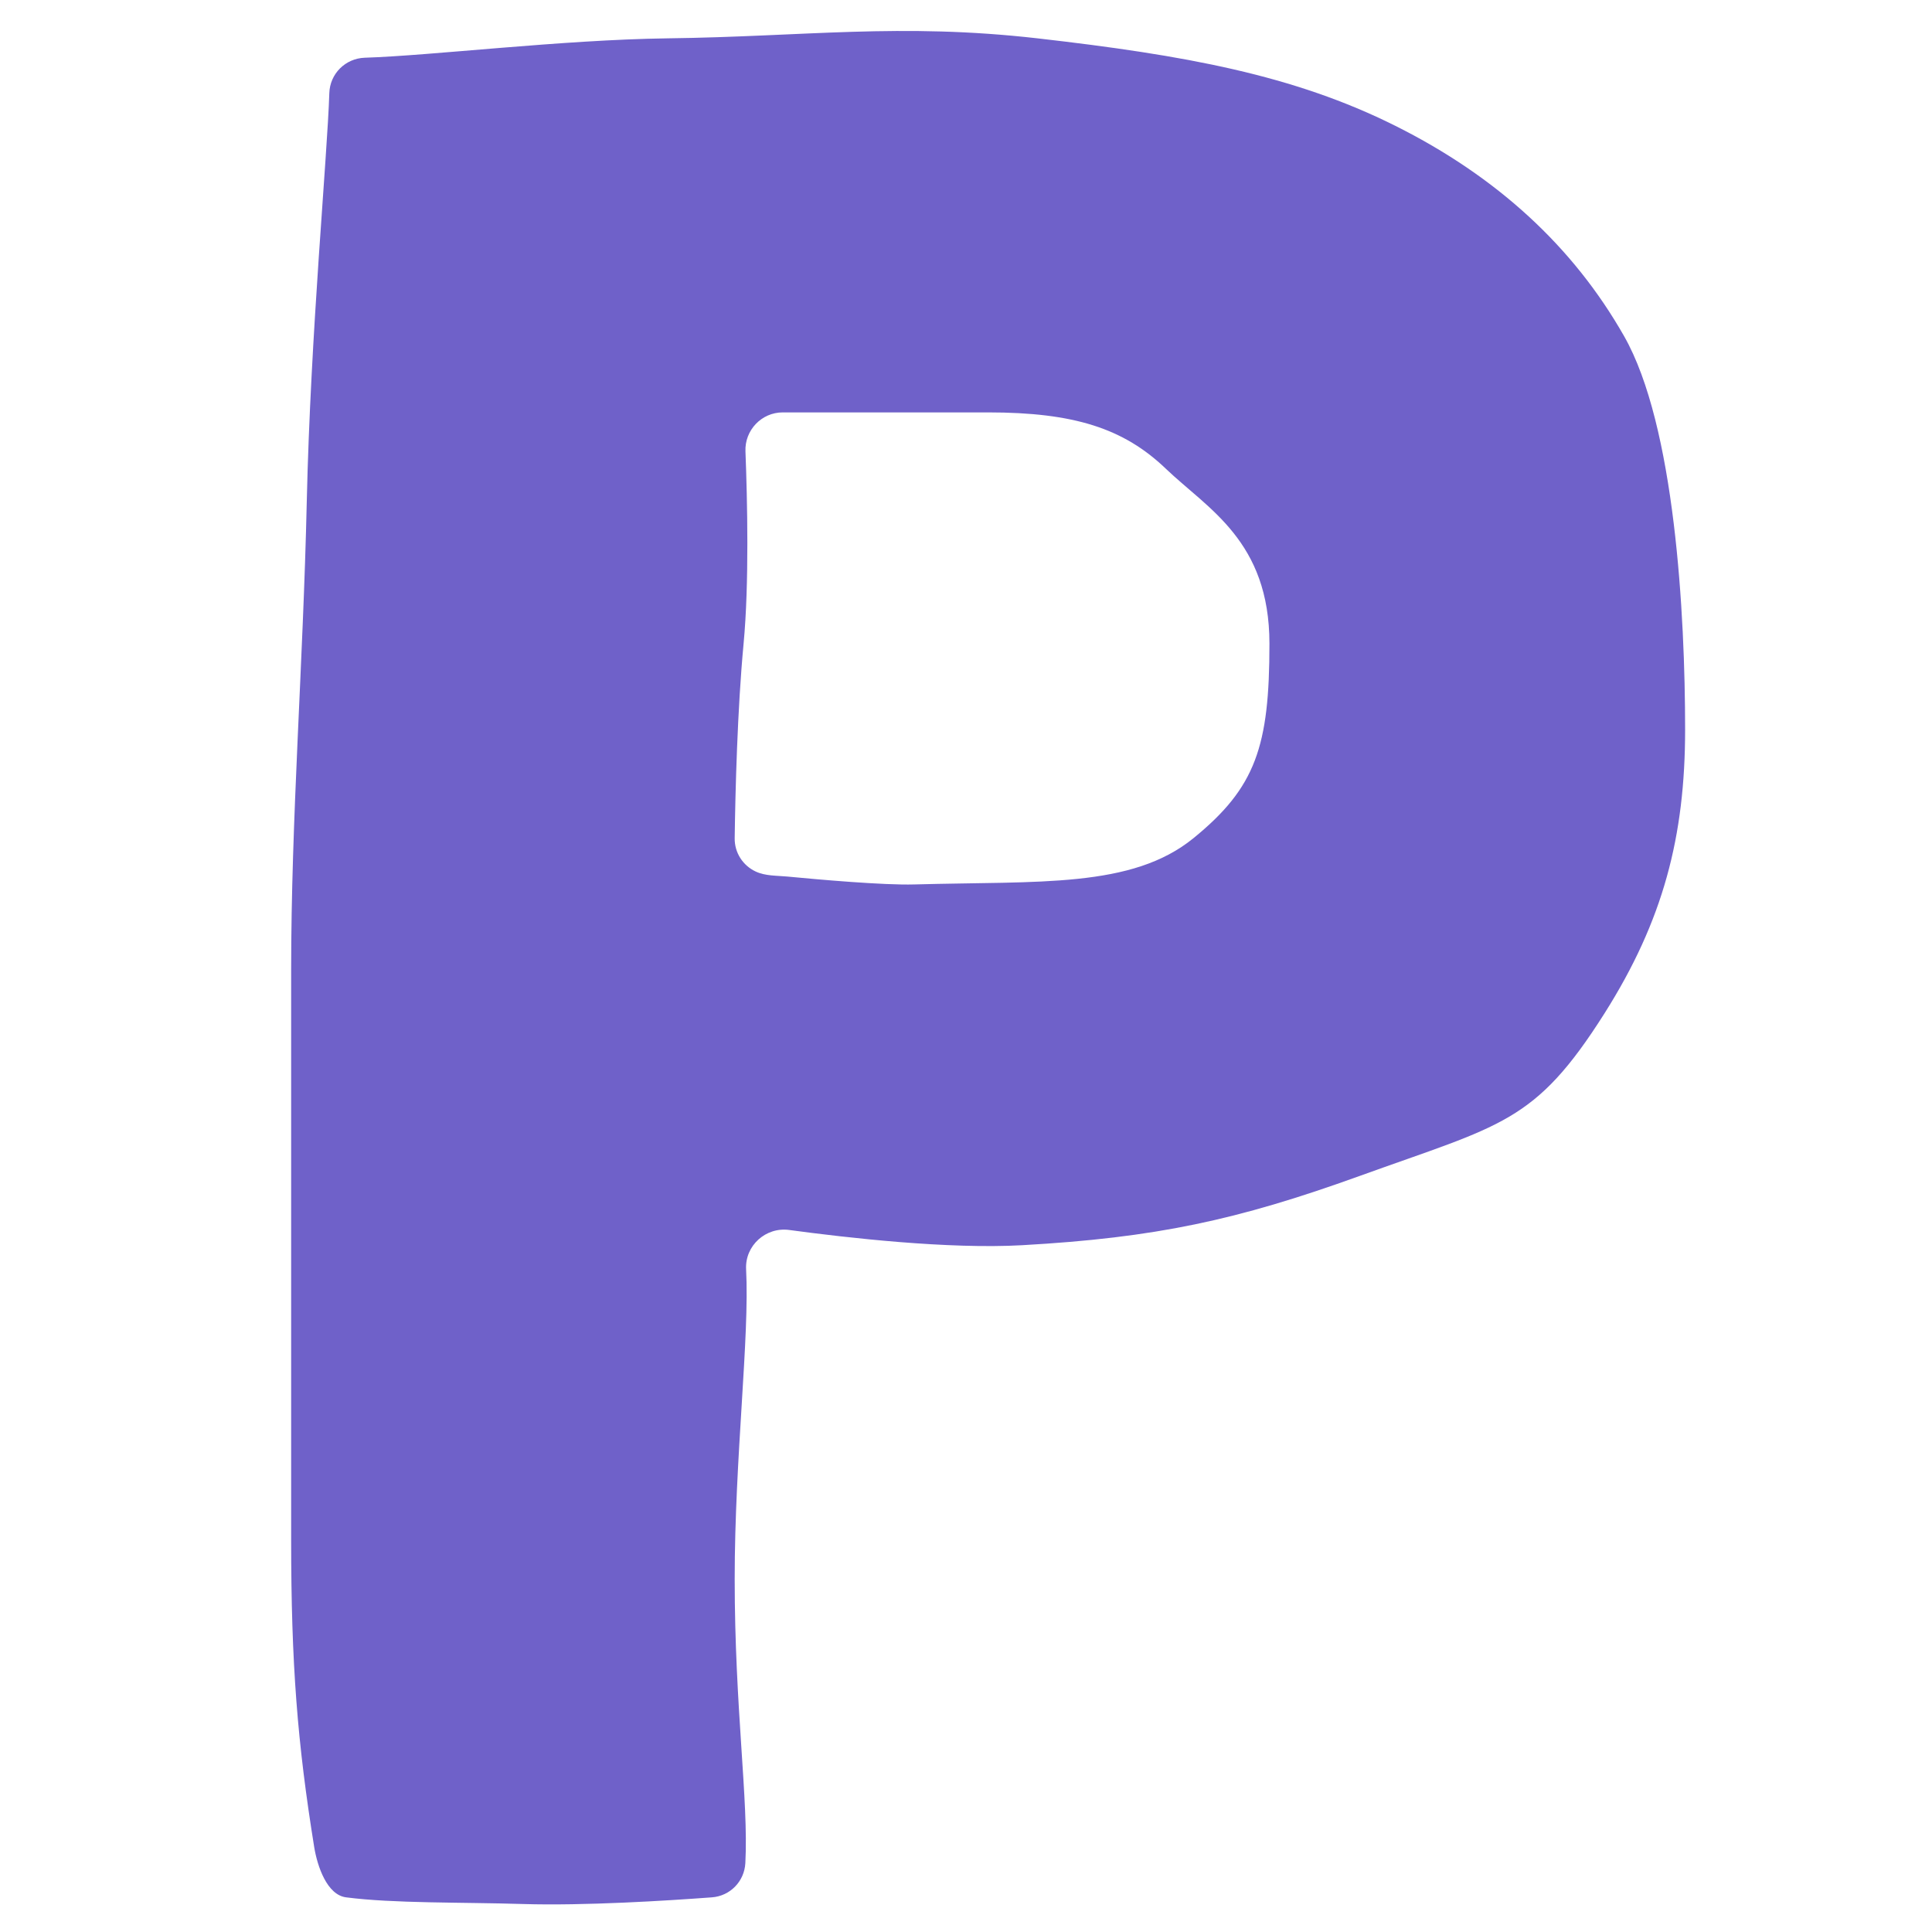<svg width="33" height="33" viewBox="0 0 33 33" fill="none" xmlns="http://www.w3.org/2000/svg">
<g id="Icon / Parking">
<path id="P" d="M28.783 12.463C28.783 14.289 28.408 15.724 27.408 17.306C26.216 19.19 25.649 19.21 23.219 20.088C21.129 20.842 19.736 21.141 17.46 21.269C16.205 21.34 14.472 21.143 13.481 21.009C13.08 20.954 12.723 21.276 12.744 21.68C12.805 22.837 12.549 24.902 12.549 26.969C12.549 29.178 12.788 30.751 12.731 31.824C12.714 32.135 12.472 32.385 12.16 32.408C11.396 32.465 9.977 32.554 8.933 32.522C7.89 32.49 6.718 32.513 5.911 32.408C5.586 32.366 5.421 31.88 5.367 31.551C5.08 29.77 4.973 28.425 4.973 26.298C4.973 23.146 4.973 19.737 4.973 16.578C4.973 13.978 5.177 11.377 5.24 8.562C5.304 5.705 5.591 2.675 5.625 1.591C5.635 1.26 5.899 0.997 6.231 0.986C7.369 0.95 9.605 0.679 11.395 0.655C13.764 0.625 15.368 0.387 17.722 0.655C20.247 0.944 22.099 1.282 23.835 2.15C25.571 3.018 26.873 4.215 27.741 5.742C28.609 7.268 28.783 10.488 28.783 12.463ZM15.616 15.107C17.755 15.047 19.332 15.175 20.386 14.316C21.449 13.45 21.683 12.75 21.683 10.995C21.683 9.239 20.629 8.692 19.911 8.004C19.192 7.316 18.343 7.044 16.876 7.044H13.37C13.007 7.044 12.718 7.349 12.733 7.711C12.765 8.539 12.798 9.964 12.701 10.995C12.595 12.117 12.56 13.52 12.549 14.316C12.545 14.569 12.693 14.786 12.907 14.886C13.073 14.964 13.265 14.955 13.447 14.972C13.967 15.022 15.094 15.122 15.616 15.107Z" fill="#6F61C9"/>
</g>
</svg>
